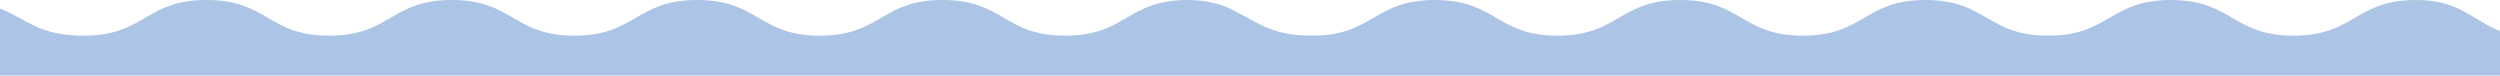 <?xml version="1.0" encoding="UTF-8"?> <svg xmlns="http://www.w3.org/2000/svg" width="1920" height="58" viewBox="0 0 1920 58" fill="none"><path d="M1855.63 0C1808.52 0 1808.52 27.38 1761.41 27.38C1714.3 27.38 1714.3 0 1667.2 0C1620.1 0 1620.09 27.38 1572.98 27.38C1525.87 27.38 1525.88 0 1478.78 0C1431.68 0 1431.67 27.38 1384.56 27.38C1337.45 27.38 1337.46 0 1290.35 0C1243.24 0 1243.24 27.38 1196.14 27.38C1149.04 27.38 1149.03 0 1101.93 0C1054.83 0 1054.82 27.38 1007.72 27.38C977.9 27.38 967.38 18.19 951.78 10.33C941.93 4.76 930.53 0 912.27 0C865.16 0 865.16 27.38 818.05 27.38C770.94 27.38 770.94 0 723.83 0C676.72 0 676.73 27.38 629.62 27.38C582.51 27.38 582.52 0 535.41 0C488.3 0 488.31 27.38 441.2 27.38C394.09 27.38 394.09 0 347 0C299.91 0 299.89 27.38 252.79 27.38C205.69 27.38 205.68 0 158.57 0C111.46 0 111.47 27.38 64.36 27.38C29.52 27.38 21 14.83 0 6.53V58H1920V23.83C1899.68 16.2 1889.32 0 1855.63 0Z" fill="#ACC4E5"></path></svg> 